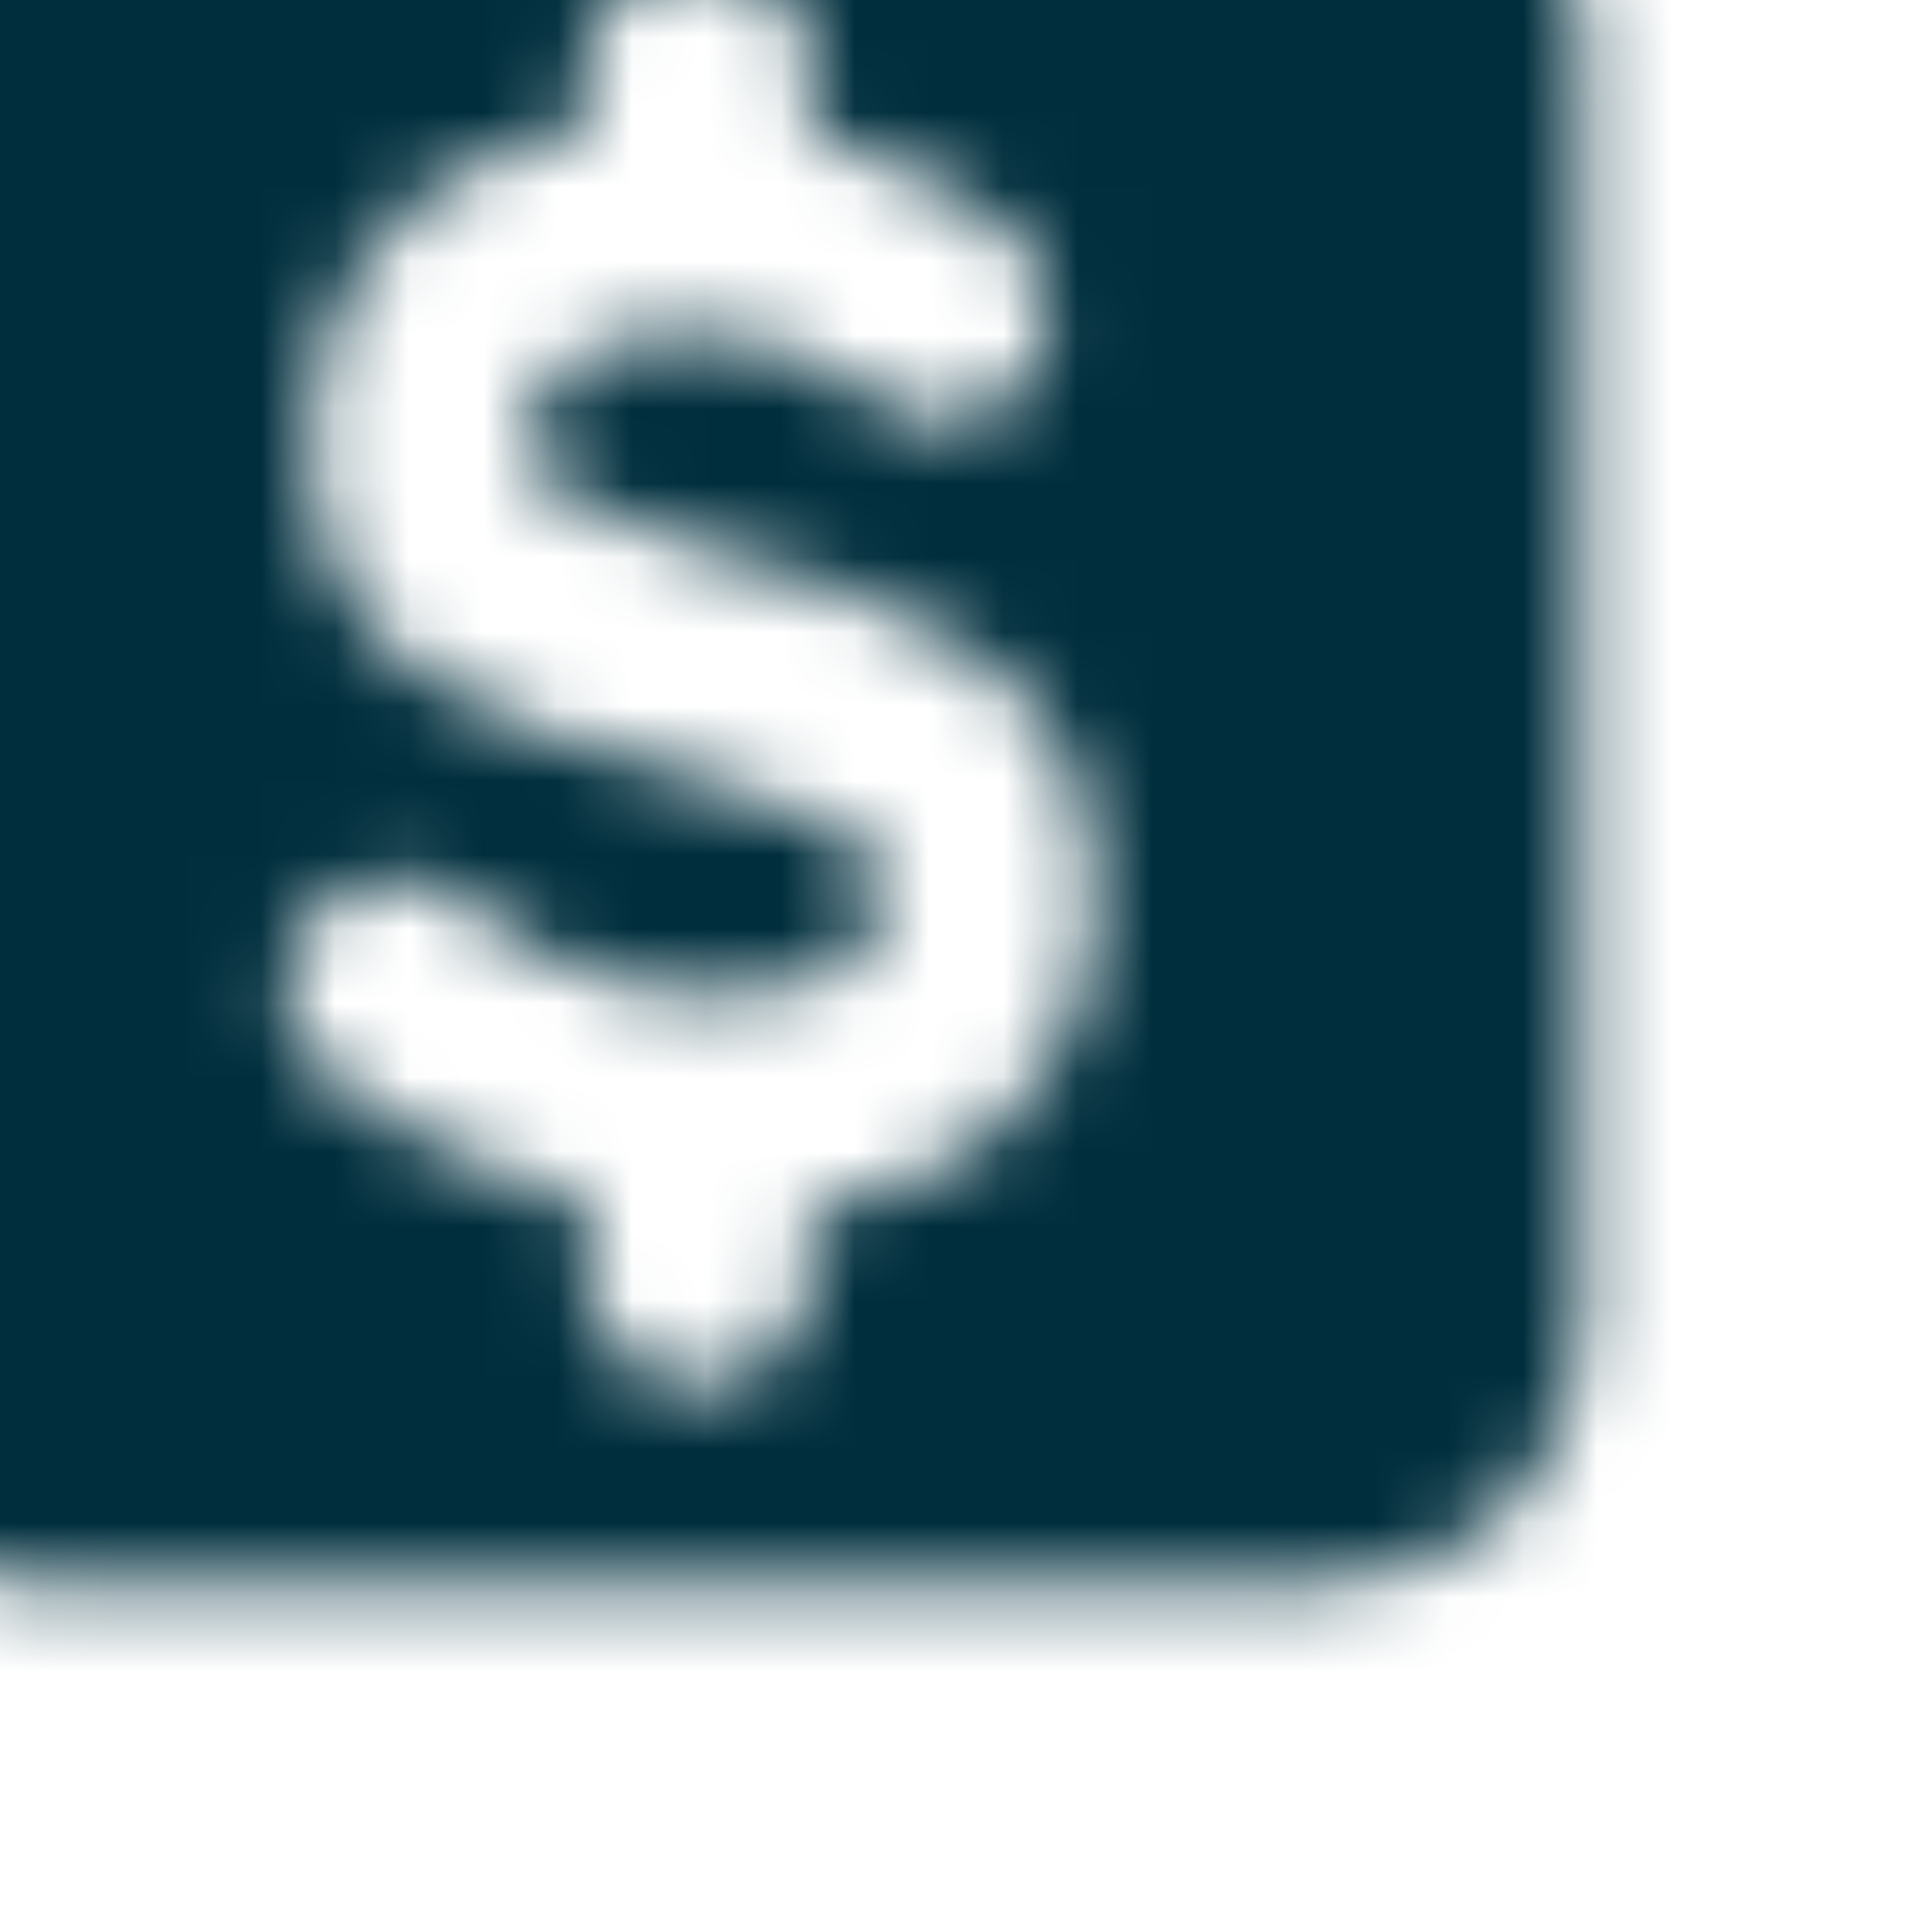 <?xml version="1.0" encoding="UTF-8"?>
<svg width="26px" height="26px" viewBox="0 0 26 26" version="1.1" xmlns="http://www.w3.org/2000/svg" xmlns:xlink="http://www.w3.org/1999/xlink">
    <title>19E8F96A-24C6-451B-9489-AA911CEE142E</title>
    <defs>
        <path d="M20.92,-3.55271368e-15 L3.38,-3.55271368e-15 C1.513,-3.55271368e-15 -1.42108547e-14,1.513 -1.42108547e-14,3.38 L-1.42108547e-14,20.92 C-1.42108547e-14,22.787 1.513,24.3 3.38,24.3 L20.92,24.3 C22.787,24.3 24.3,22.787 24.3,20.92 L24.3,3.38 C24.3,1.513 22.787,-3.55271368e-15 20.92,-3.55271368e-15 Z M15.36,18.88 C14.896,19.089 14.404,19.231 13.9,19.3 L13.9,20.16 C13.9,20.988 13.228,21.66 12.4,21.66 C11.572,21.66 10.9,20.988 10.9,20.16 L10.9,19.16 C9.609,18.891 8.402,18.314 7.38,17.48 C6.747,16.946 6.658,16.003 7.18,15.36 C7.437,15.054 7.805,14.863 8.203,14.829 C8.601,14.795 8.995,14.922 9.3,15.18 C10.635,16.322 12.466,16.692 14.14,16.16 C14.609,15.988 14.898,15.516 14.84,15.02 C14.84,14.28 14.34,13.96 12.12,13.38 C9.9,12.8 7.06,12.16 7.18,8.8 C7.173,7.149 8.182,5.663 9.72,5.06 C10.099,4.902 10.495,4.788 10.9,4.72 L10.9,3.88 C10.9,3.052 11.572,2.38 12.4,2.38 C13.228,2.38 13.9,3.052 13.9,3.88 L13.9,4.8 C14.906,5.037 15.843,5.502 16.64,6.16 C17.188,6.692 17.257,7.548 16.8,8.16 C16.544,8.462 16.178,8.649 15.783,8.679 C15.389,8.709 14.999,8.58 14.7,8.32 C13.624,7.491 12.2,7.265 10.92,7.72 C10.421,7.877 10.097,8.359 10.14,8.88 C10.14,9.58 10.46,9.86 12.78,10.48 C14.78,11 17.74,11.8 17.74,15.02 C17.823,16.676 16.876,18.211 15.36,18.88 Z" id="path-1"></path>
    </defs>
    <g id="Landing" stroke="none" stroke-width="1" fill="none" fill-rule="evenodd">
        <g id="biz_landing_01" transform="translate(-821, -802)">
            <g id="תחומים-פופולריים" transform="translate(0, 503)">
                <g id="02" transform="translate(280, 272)">
                    <g id="card/business-copy-4" transform="translate(455, 0)">
                        <g id="Icons/Fill/24/Icons/Line/24/24x24---Fill-06" transform="translate(86.86, 27.84)">
                            <mask id="mask-2" fill="white">
                                <use xlink:href="#path-1"></use>
                            </mask>
                            <g id="Icons/Fill/16/16-Money---Dollar-54" fill-rule="nonzero"></g>
                            <rect id="🎨-color" fill="#002E3D" mask="url(#mask-2)" x="-3.86" y="-3.84" width="32" height="32"></rect>
                        </g>
                    </g>
                </g>
            </g>
        </g>
    </g>
</svg>